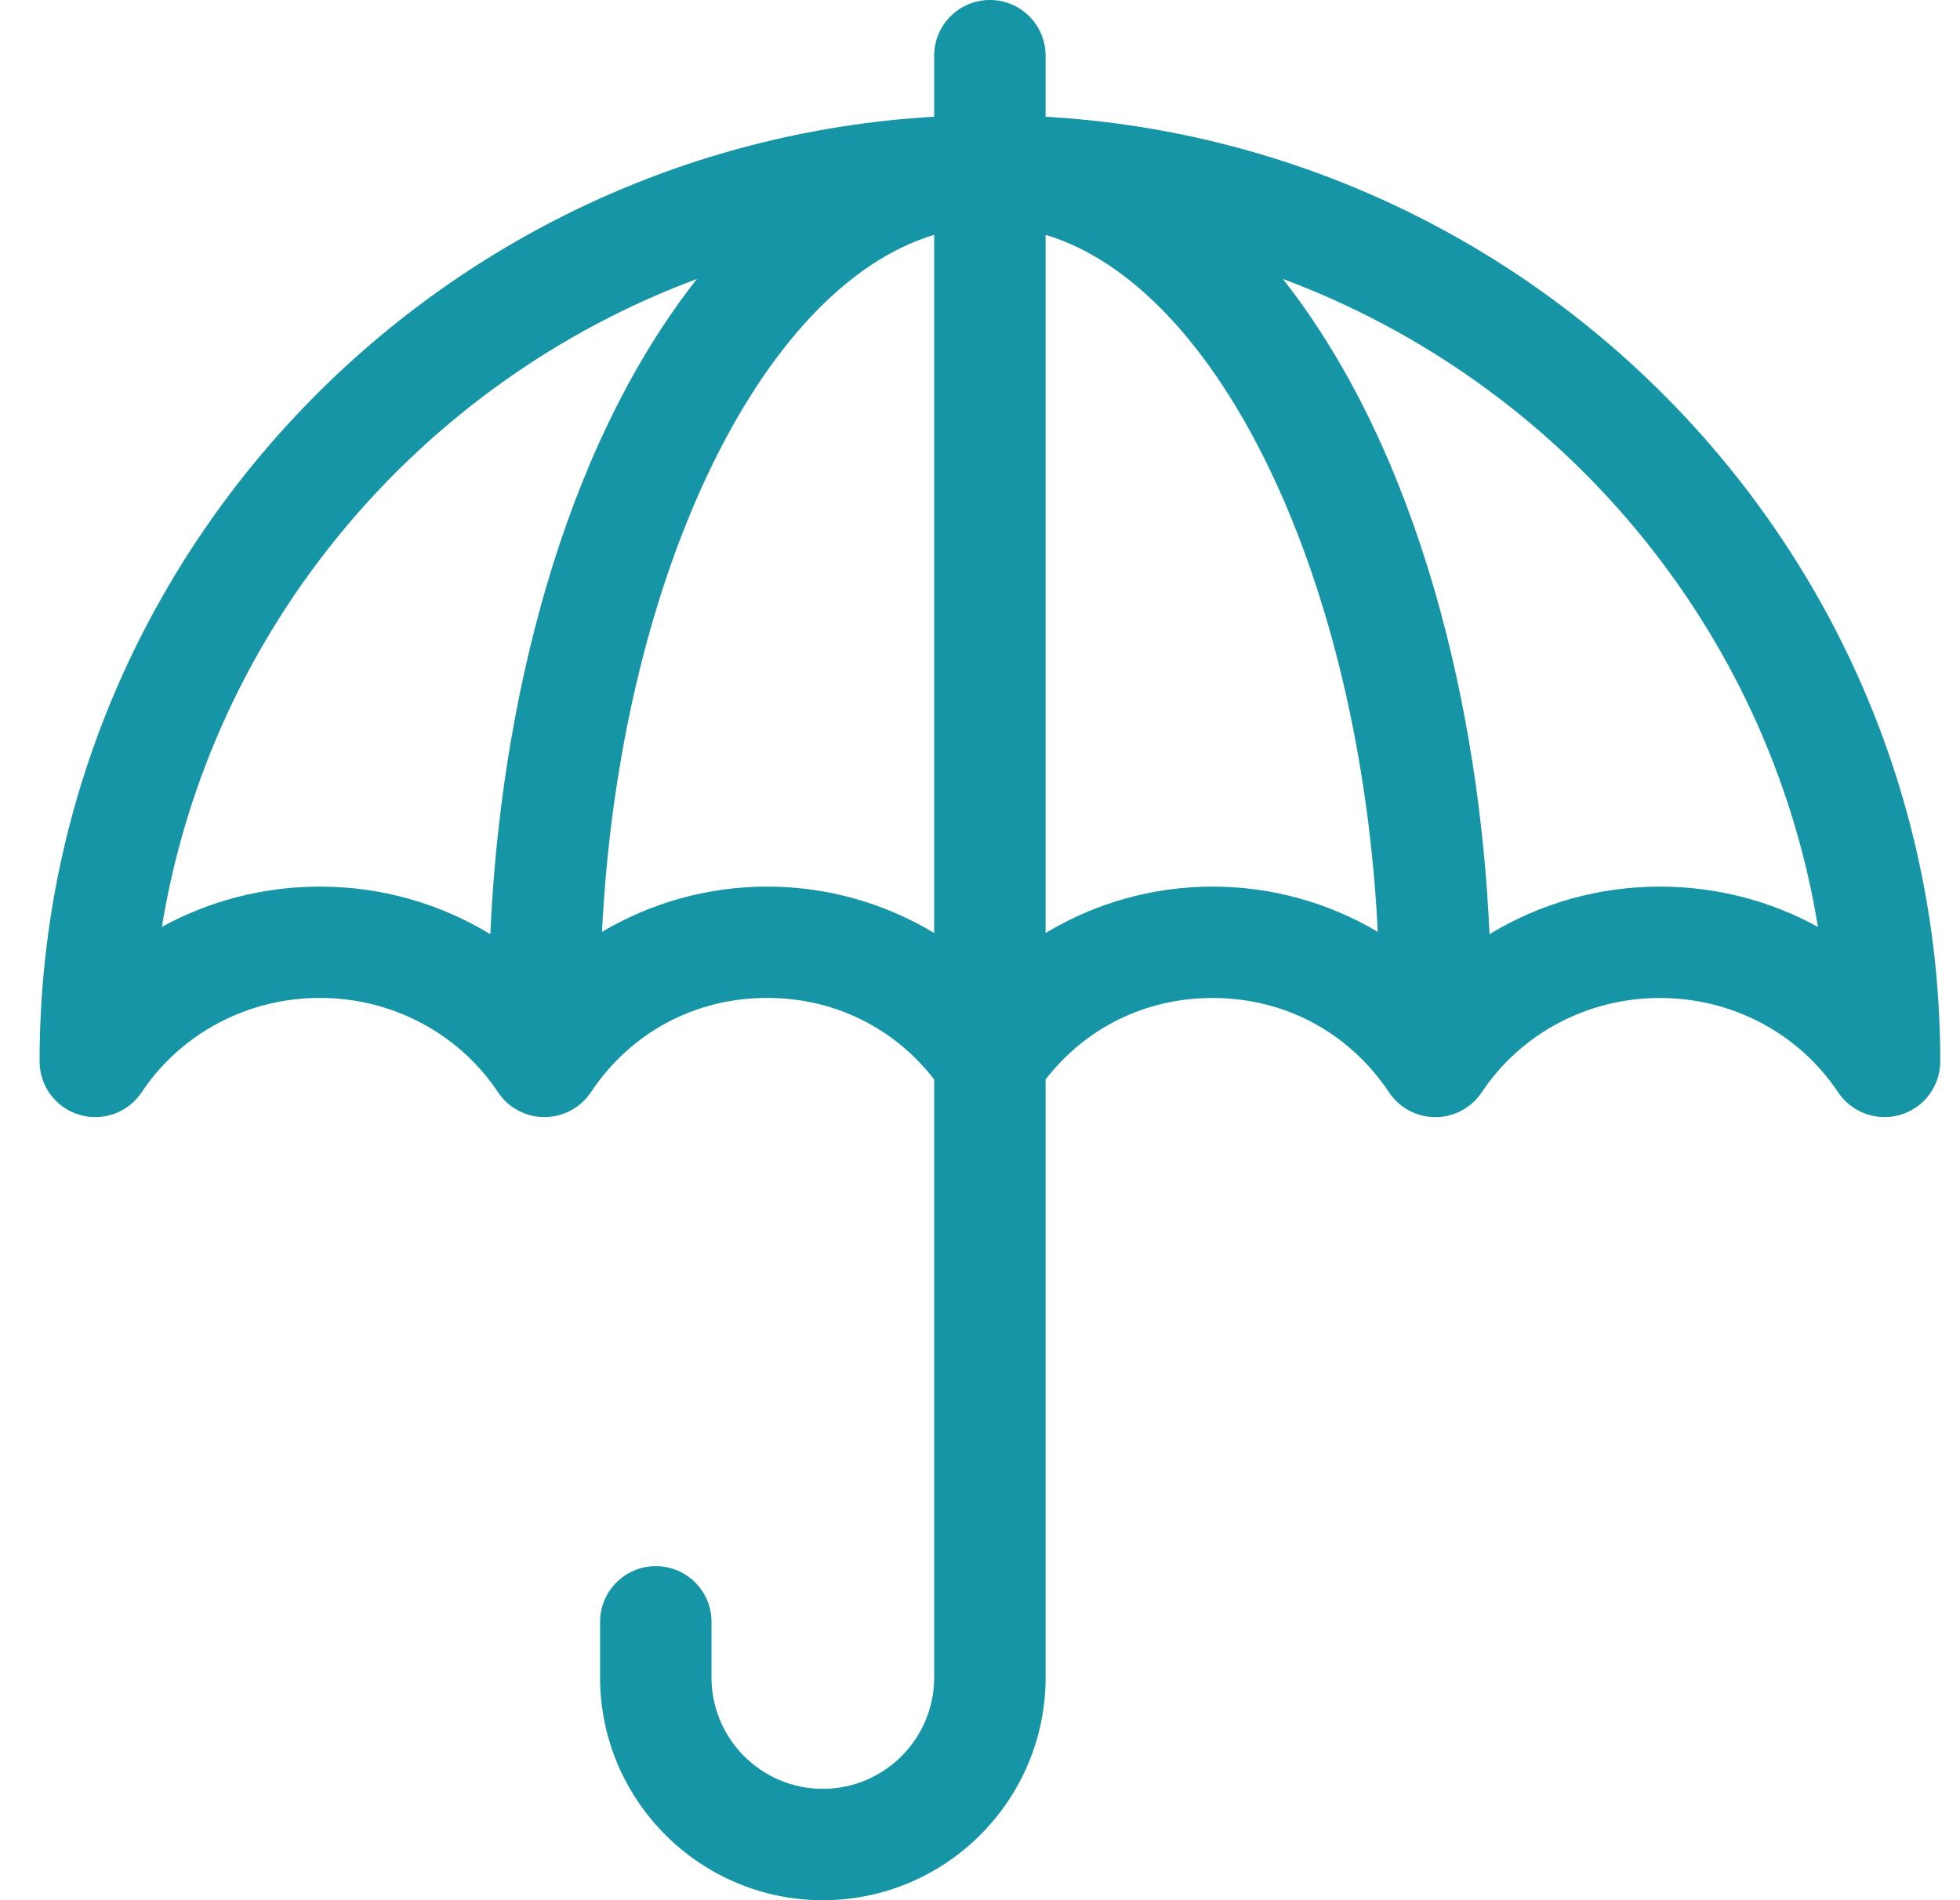 <?xml version="1.0" encoding="UTF-8"?>
<svg xmlns="http://www.w3.org/2000/svg" width="33" height="32" viewBox="0 0 33 32" fill="none">
  <g clip-path="url(#clip0_3223_1836)">
    <path d="M17.604 1.966V0.938C17.604 0.42 17.184 0 16.667 0C16.149 0 15.729 0.42 15.729 0.938V1.966C7.342 2.451 0.667 9.401 0.667 17.875C0.667 18.288 0.937 18.653 1.333 18.772C1.728 18.892 2.155 18.739 2.384 18.395C3.048 17.4 4.17 16.805 5.386 16.805C6.601 16.805 7.723 17.4 8.387 18.395C8.561 18.656 8.853 18.812 9.167 18.812C9.48 18.812 9.773 18.656 9.947 18.395C10.62 17.385 11.703 16.805 12.917 16.805C14.041 16.805 15.051 17.303 15.729 18.178V28.25C15.729 29.284 14.888 30.125 13.854 30.125C12.82 30.125 11.979 29.284 11.979 28.25V27.312C11.979 26.795 11.559 26.375 11.042 26.375C10.524 26.375 10.104 26.795 10.104 27.312V28.25C10.104 30.318 11.787 32 13.854 32C15.922 32 17.604 30.318 17.604 28.25V18.178C18.282 17.303 19.293 16.806 20.417 16.806C21.631 16.806 22.713 17.385 23.387 18.395C23.561 18.656 23.853 18.813 24.167 18.813C24.48 18.813 24.773 18.656 24.947 18.395C25.61 17.4 26.732 16.806 27.948 16.806C29.164 16.806 30.286 17.4 30.949 18.395C31.179 18.739 31.606 18.892 32.001 18.772C32.396 18.653 32.667 18.288 32.667 17.875C32.667 9.401 25.992 2.451 17.604 1.966ZM8.256 15.733C7.407 15.216 6.419 14.931 5.386 14.931C4.437 14.931 3.525 15.171 2.725 15.61C3.546 10.581 7.057 6.438 11.735 4.697C9.428 7.628 8.42 11.964 8.256 15.733ZM15.729 15.713C14.894 15.209 13.926 14.931 12.917 14.931C11.92 14.931 10.964 15.202 10.135 15.694C10.429 9.759 12.799 4.834 15.729 3.954V15.713ZM20.417 14.931C19.408 14.931 18.44 15.209 17.604 15.713V3.954C20.534 4.834 22.904 9.759 23.198 15.694C22.37 15.202 21.413 14.931 20.417 14.931ZM27.948 14.931C26.915 14.931 25.926 15.216 25.078 15.733C24.913 11.956 23.902 7.624 21.598 4.697C26.276 6.438 29.787 10.581 30.609 15.61C29.809 15.171 28.897 14.931 27.948 14.931Z" fill="#1BBAD0"></path>
    <path d="M17.604 1.966V0.938C17.604 0.42 17.184 0 16.667 0C16.149 0 15.729 0.42 15.729 0.938V1.966C7.342 2.451 0.667 9.401 0.667 17.875C0.667 18.288 0.937 18.653 1.333 18.772C1.728 18.892 2.155 18.739 2.384 18.395C3.048 17.4 4.17 16.805 5.386 16.805C6.601 16.805 7.723 17.4 8.387 18.395C8.561 18.656 8.853 18.812 9.167 18.812C9.48 18.812 9.773 18.656 9.947 18.395C10.62 17.385 11.703 16.805 12.917 16.805C14.041 16.805 15.051 17.303 15.729 18.178V28.25C15.729 29.284 14.888 30.125 13.854 30.125C12.82 30.125 11.979 29.284 11.979 28.25V27.312C11.979 26.795 11.559 26.375 11.042 26.375C10.524 26.375 10.104 26.795 10.104 27.312V28.25C10.104 30.318 11.787 32 13.854 32C15.922 32 17.604 30.318 17.604 28.25V18.178C18.282 17.303 19.293 16.806 20.417 16.806C21.631 16.806 22.713 17.385 23.387 18.395C23.561 18.656 23.853 18.813 24.167 18.813C24.48 18.813 24.773 18.656 24.947 18.395C25.61 17.4 26.732 16.806 27.948 16.806C29.164 16.806 30.286 17.4 30.949 18.395C31.179 18.739 31.606 18.892 32.001 18.772C32.396 18.653 32.667 18.288 32.667 17.875C32.667 9.401 25.992 2.451 17.604 1.966ZM8.256 15.733C7.407 15.216 6.419 14.931 5.386 14.931C4.437 14.931 3.525 15.171 2.725 15.61C3.546 10.581 7.057 6.438 11.735 4.697C9.428 7.628 8.42 11.964 8.256 15.733ZM15.729 15.713C14.894 15.209 13.926 14.931 12.917 14.931C11.92 14.931 10.964 15.202 10.135 15.694C10.429 9.759 12.799 4.834 15.729 3.954V15.713ZM20.417 14.931C19.408 14.931 18.44 15.209 17.604 15.713V3.954C20.534 4.834 22.904 9.759 23.198 15.694C22.37 15.202 21.413 14.931 20.417 14.931ZM27.948 14.931C26.915 14.931 25.926 15.216 25.078 15.733C24.913 11.956 23.902 7.624 21.598 4.697C26.276 6.438 29.787 10.581 30.609 15.61C29.809 15.171 28.897 14.931 27.948 14.931Z" fill="black" fill-opacity="0.2"></path>
  </g>
  <defs>
    <clipPath id="clip0_3223_1836">
      <rect width="32" height="32" fill="white" transform="translate(0.667)"></rect>
    </clipPath>
  </defs>
</svg>
